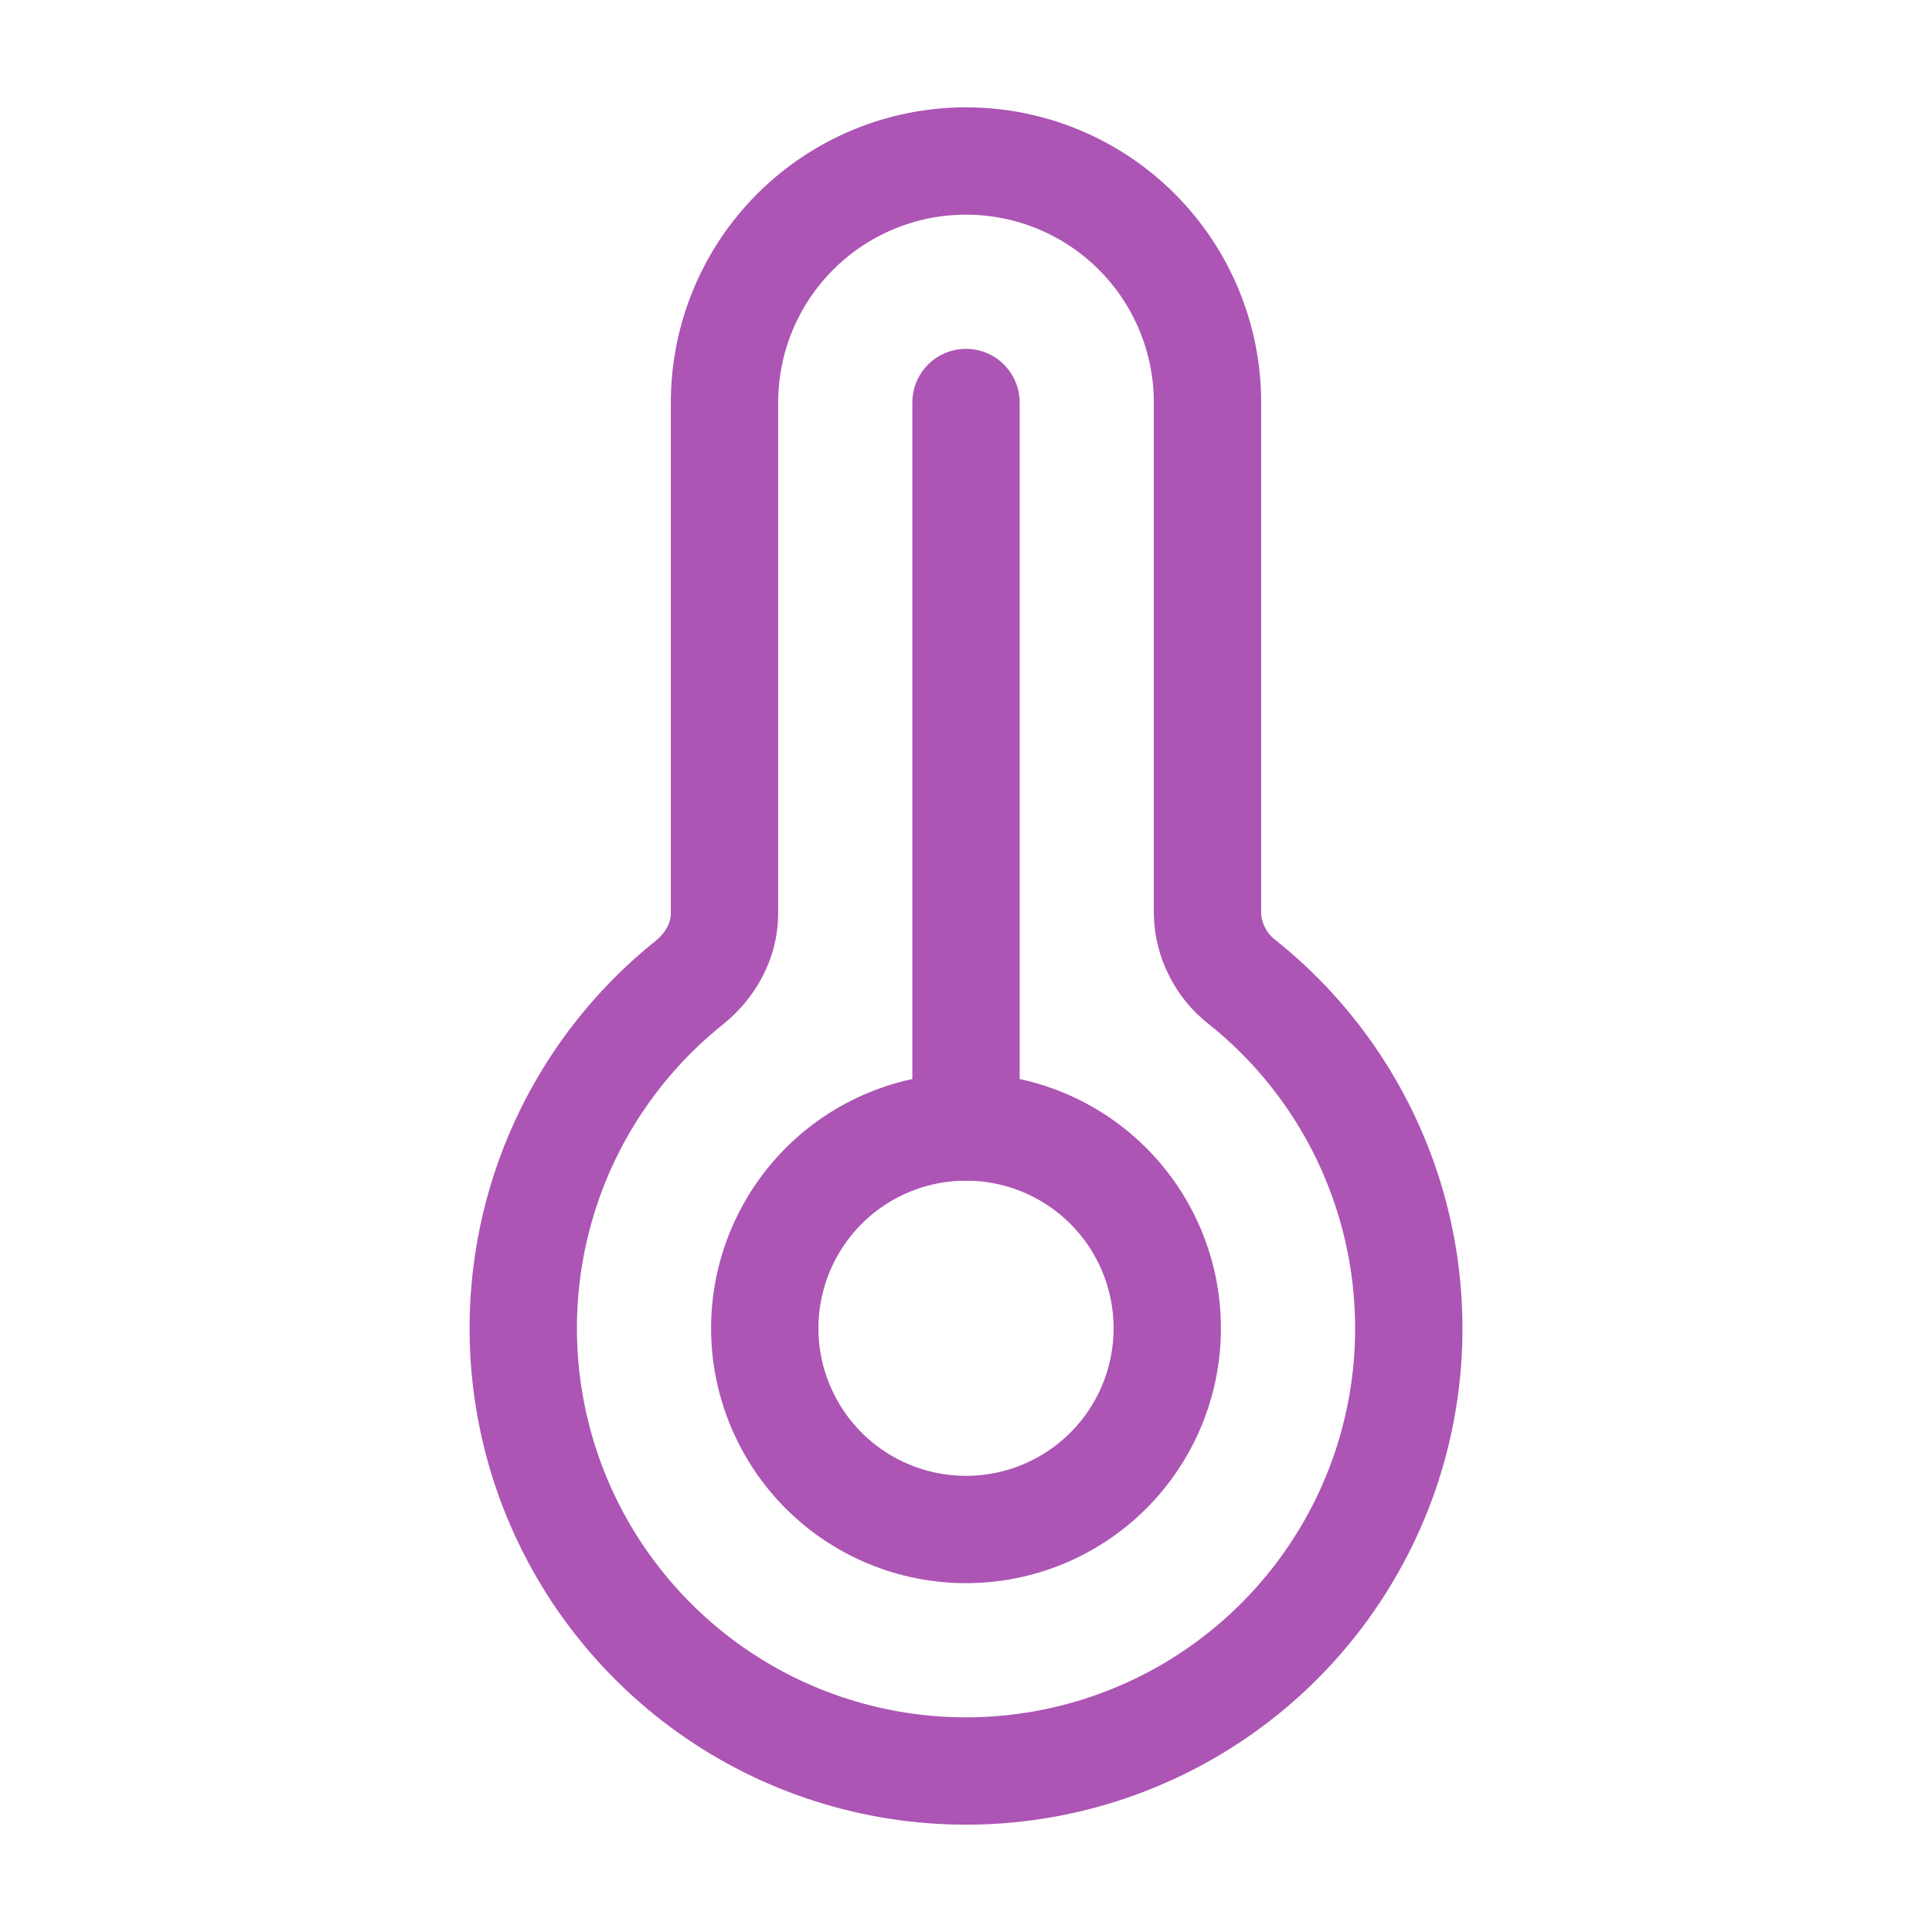 <?xml version="1.0" encoding="UTF-8"?> <svg xmlns="http://www.w3.org/2000/svg" width="18" height="18" viewBox="0 0 18 18" fill="none"><path d="M9 16.5C9.854 16.5 10.688 16.235 11.385 15.741C12.083 15.247 12.609 14.548 12.893 13.742C13.176 12.935 13.201 12.061 12.966 11.239C12.731 10.418 12.246 9.689 11.579 9.155C11.479 9.079 11.398 8.982 11.341 8.87C11.284 8.759 11.252 8.636 11.25 8.51V3.75C11.25 3.153 11.013 2.581 10.591 2.159C10.169 1.737 9.597 1.5 9 1.5C8.403 1.5 7.831 1.737 7.409 2.159C6.987 2.581 6.75 3.153 6.75 3.75V8.511C6.75 8.764 6.619 8.997 6.421 9.156C5.754 9.69 5.269 10.418 5.034 11.24C4.799 12.062 4.825 12.936 5.108 13.742C5.391 14.548 5.918 15.246 6.615 15.741C7.312 16.235 8.145 16.5 9 16.5Z" stroke="#AC55B4"></path><path d="M10.875 12.375C10.875 12.872 10.678 13.349 10.326 13.701C9.974 14.053 9.497 14.25 9 14.25C8.503 14.25 8.026 14.053 7.674 13.701C7.323 13.349 7.125 12.872 7.125 12.375C7.125 11.878 7.323 11.401 7.674 11.049C8.026 10.697 8.503 10.5 9 10.5C9.497 10.5 9.974 10.697 10.326 11.049C10.678 11.401 10.875 11.878 10.875 12.375Z" stroke="#AC55B4"></path><path d="M9 10.5V3.75" stroke="#AC55B4" stroke-linecap="round"></path></svg> 